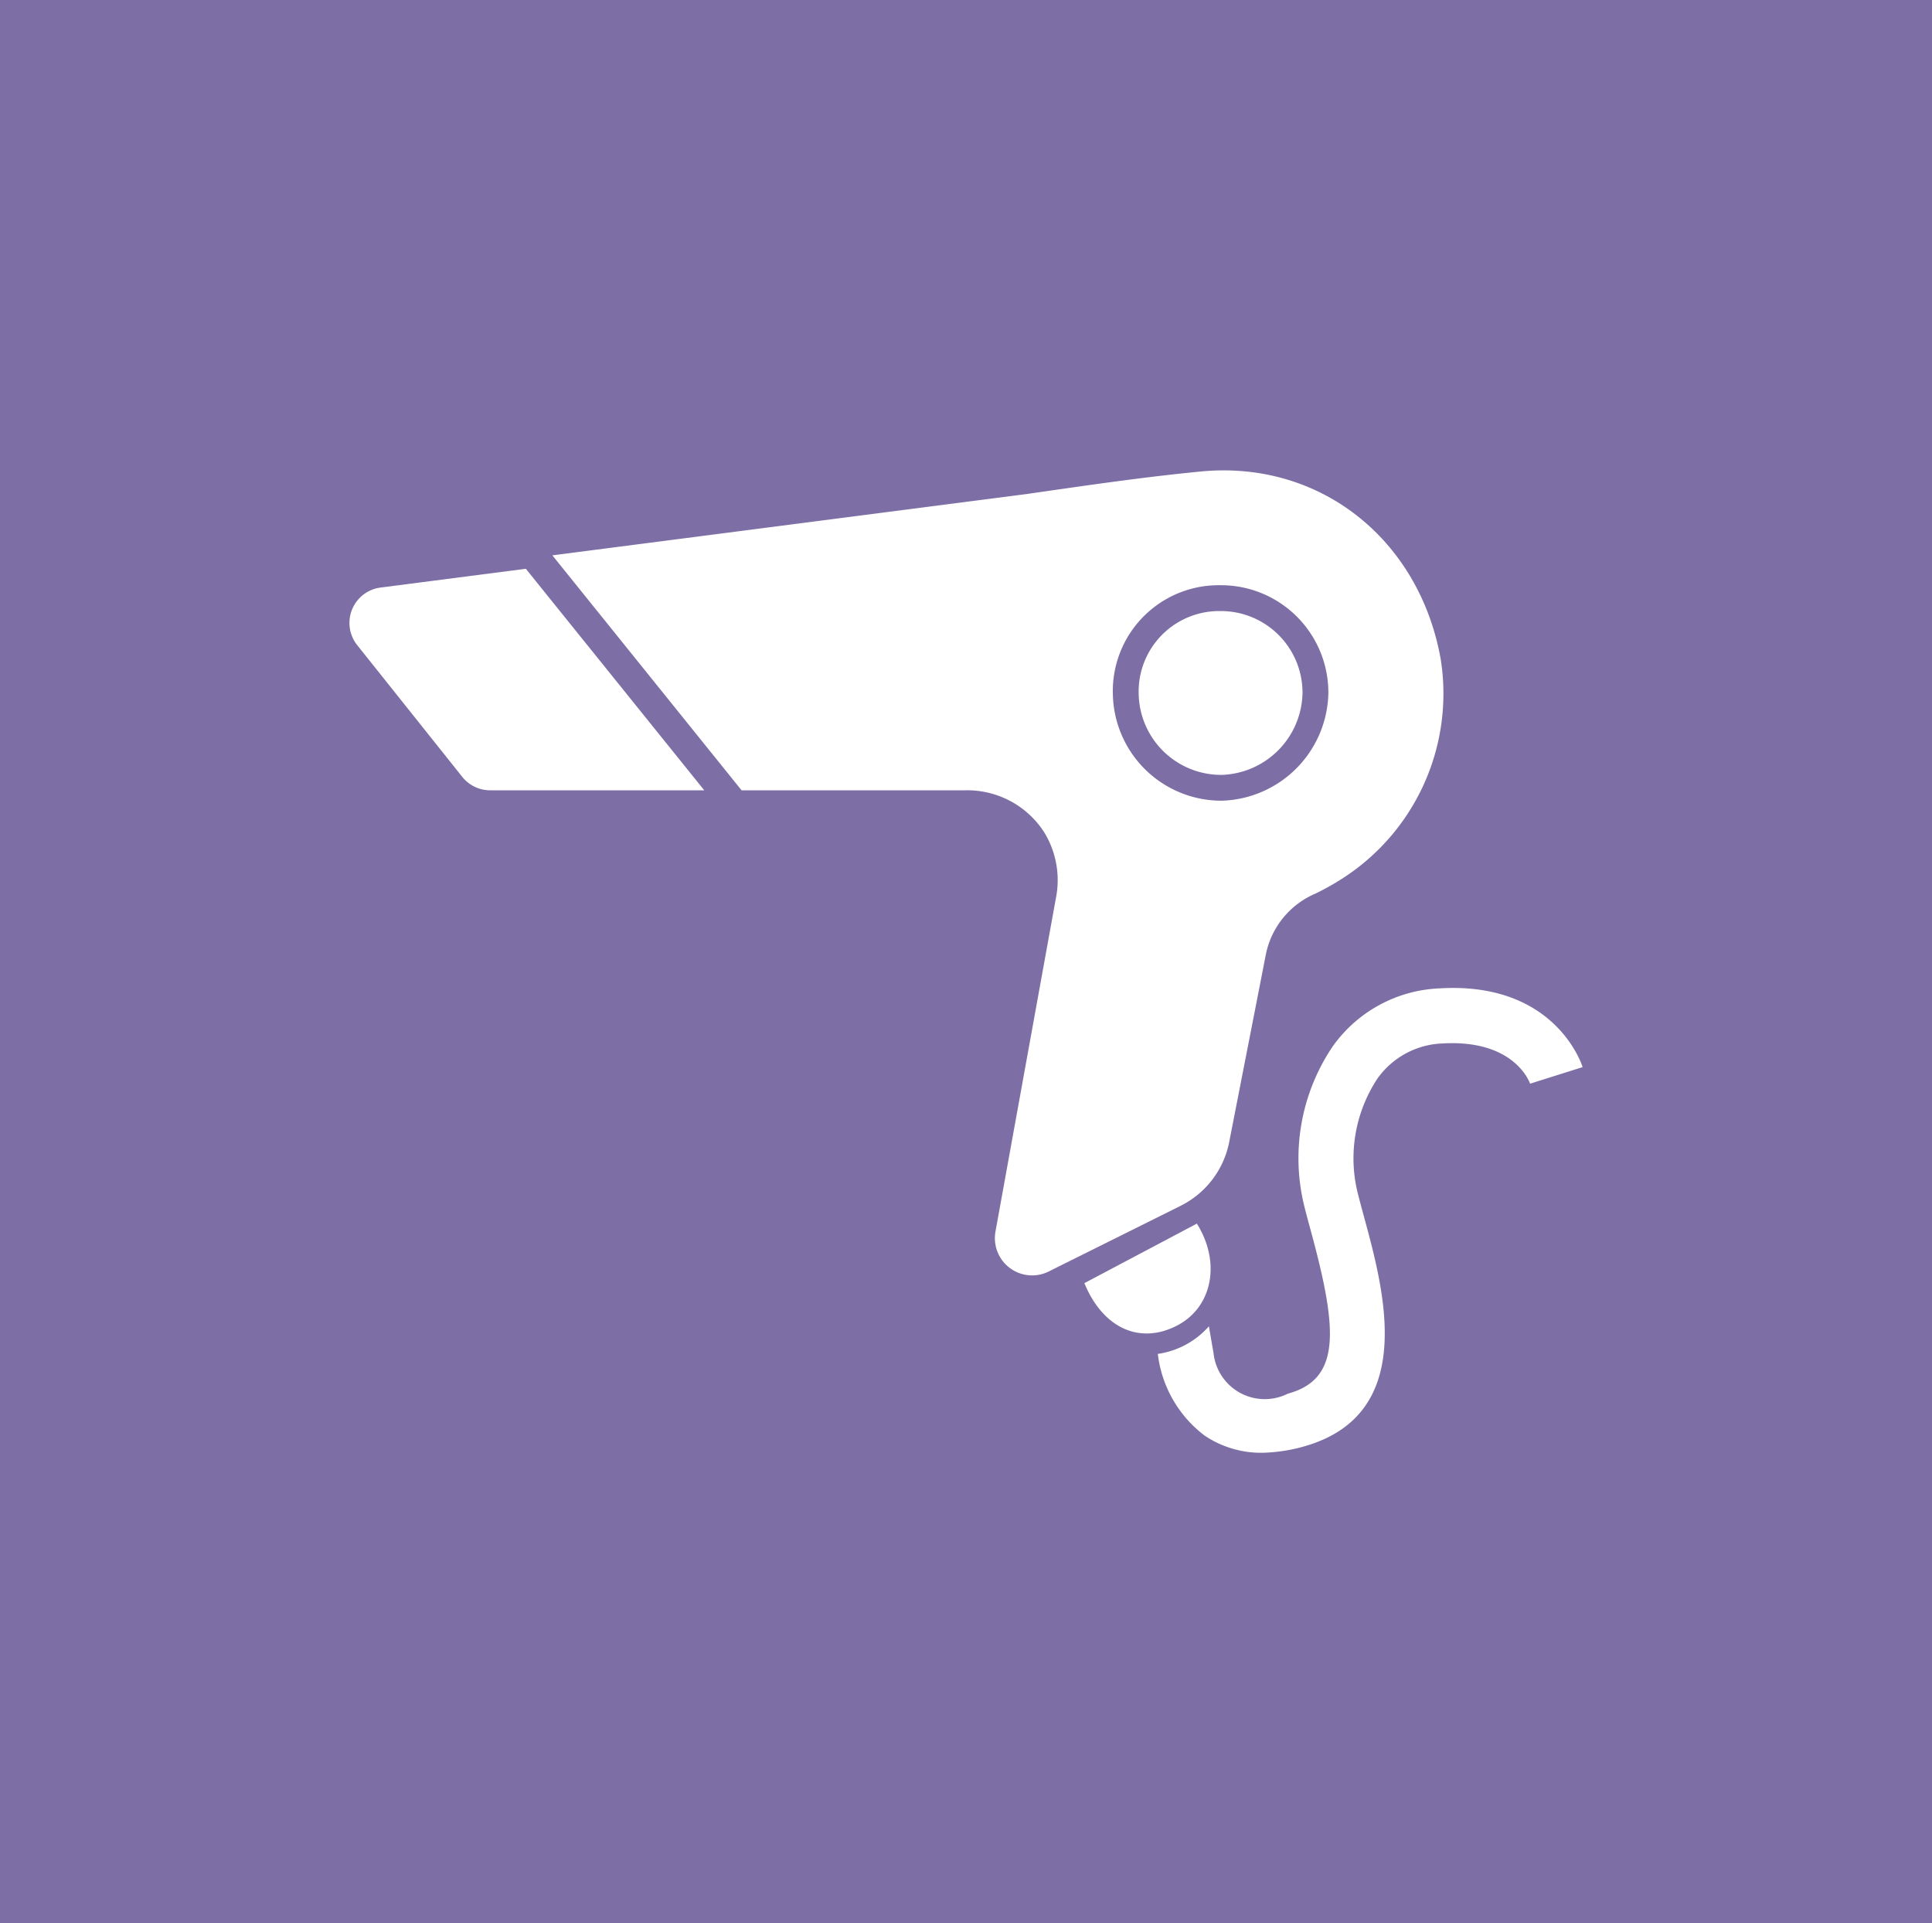 <svg id="ico_rooms_amenities_hairdryer" xmlns="http://www.w3.org/2000/svg" xmlns:xlink="http://www.w3.org/1999/xlink" width="105" height="104.501" viewBox="0 0 105 104.501">
  <defs>
    <style>
      .cls-1 {
        fill: none;
      }

      .cls-2 {
        fill: #7d6ea6;
      }

      .cls-3 {
        clip-path: url(#clip-path);
      }

      .cls-4 {
        fill: #fff;
      }
    </style>
    <clipPath id="clip-path">
      <rect id="長方形_535" data-name="長方形 535" class="cls-1" width="67.022" height="53.378"/>
    </clipPath>
  </defs>
  <rect id="長方形_328" data-name="長方形 328" class="cls-2" width="105" height="104.501"/>
  <g id="グループ_1026" data-name="グループ 1026" class="cls-3" transform="translate(18.989 25.561)">
    <path id="パス_15485" data-name="パス 15485" class="cls-4" d="M45.107,49.455c1.025,2.494,3.068,3.361,5.087,2.279,1.883-1.008,2.337-3.431,1.027-5.514Z" transform="translate(-5.163 -5.29)"/>
    <path id="パス_15486" data-name="パス 15486" class="cls-4" d="M1.691,7.058a1.938,1.938,0,0,0-1.266,3.13l5.709,7.157a1.937,1.937,0,0,0,1.515.73H19.286L9.589,6.037Z" transform="translate(0 -0.691)"/>
    <path id="パス_15487" data-name="パス 15487" class="cls-4" d="M48.44,13.1a4.375,4.375,0,0,1,4.428-4.468,4.437,4.437,0,0,1,4.477,4.441,4.541,4.541,0,0,1-4.4,4.462A4.486,4.486,0,0,1,48.44,13.1" transform="translate(-5.545 -0.988)"/>
    <path id="パス_15488" data-name="パス 15488" class="cls-4" d="M60.73,10.22C59.552,3.724,54.164-.565,47.7.06c-3.164.306-6.312.772-9.463,1.224L12.457,4.617,22.74,17.384H34.927a4.966,4.966,0,0,1,4.238,2.248l.074.121a4.97,4.97,0,0,1,.59,3.456l-3.29,18.152a2.023,2.023,0,0,0,2.891,2.172l7.171-3.57a4.93,4.93,0,0,0,2.64-3.464l1.6-8.183.4-2.053a4.582,4.582,0,0,1,2.71-3.276c.368-.181.7-.363.9-.48l.108-.062.1-.058-.007,0A11.936,11.936,0,0,0,60.73,10.22m-17.813,1.9A5.753,5.753,0,0,1,48.742,6.24a5.836,5.836,0,0,1,5.889,5.841,5.972,5.972,0,0,1-5.782,5.868,5.9,5.9,0,0,1-5.931-5.834" transform="translate(-1.426 0)"/>
    <path id="パス_15489" data-name="パス 15489" class="cls-4" d="M64.951,31.785l-.071,0a7.5,7.5,0,0,0-5.752,3.14,10.848,10.848,0,0,0-1.547,8.715c.109.435.235.9.366,1.381,1.447,5.327,1.627,8-1.264,8.785a2.8,2.8,0,0,1-4.041-2.206l-.251-1.454a4.558,4.558,0,0,1-2.776,1.5,6.525,6.525,0,0,0,2.547,4.442A5.5,5.5,0,0,0,55.684,57a8.809,8.809,0,0,0,1.783-.3c6.286-1.707,4.458-8.437,3.367-12.457-.126-.462-.247-.908-.352-1.325a7.855,7.855,0,0,1,1.063-6.224,4.535,4.535,0,0,1,3.527-1.917c3.794-.227,4.694,1.957,4.775,2.185l2.855-.9c-.059-.19-1.528-4.646-7.751-4.28" transform="translate(-5.679 -3.636)"/>
  </g>
</svg>
